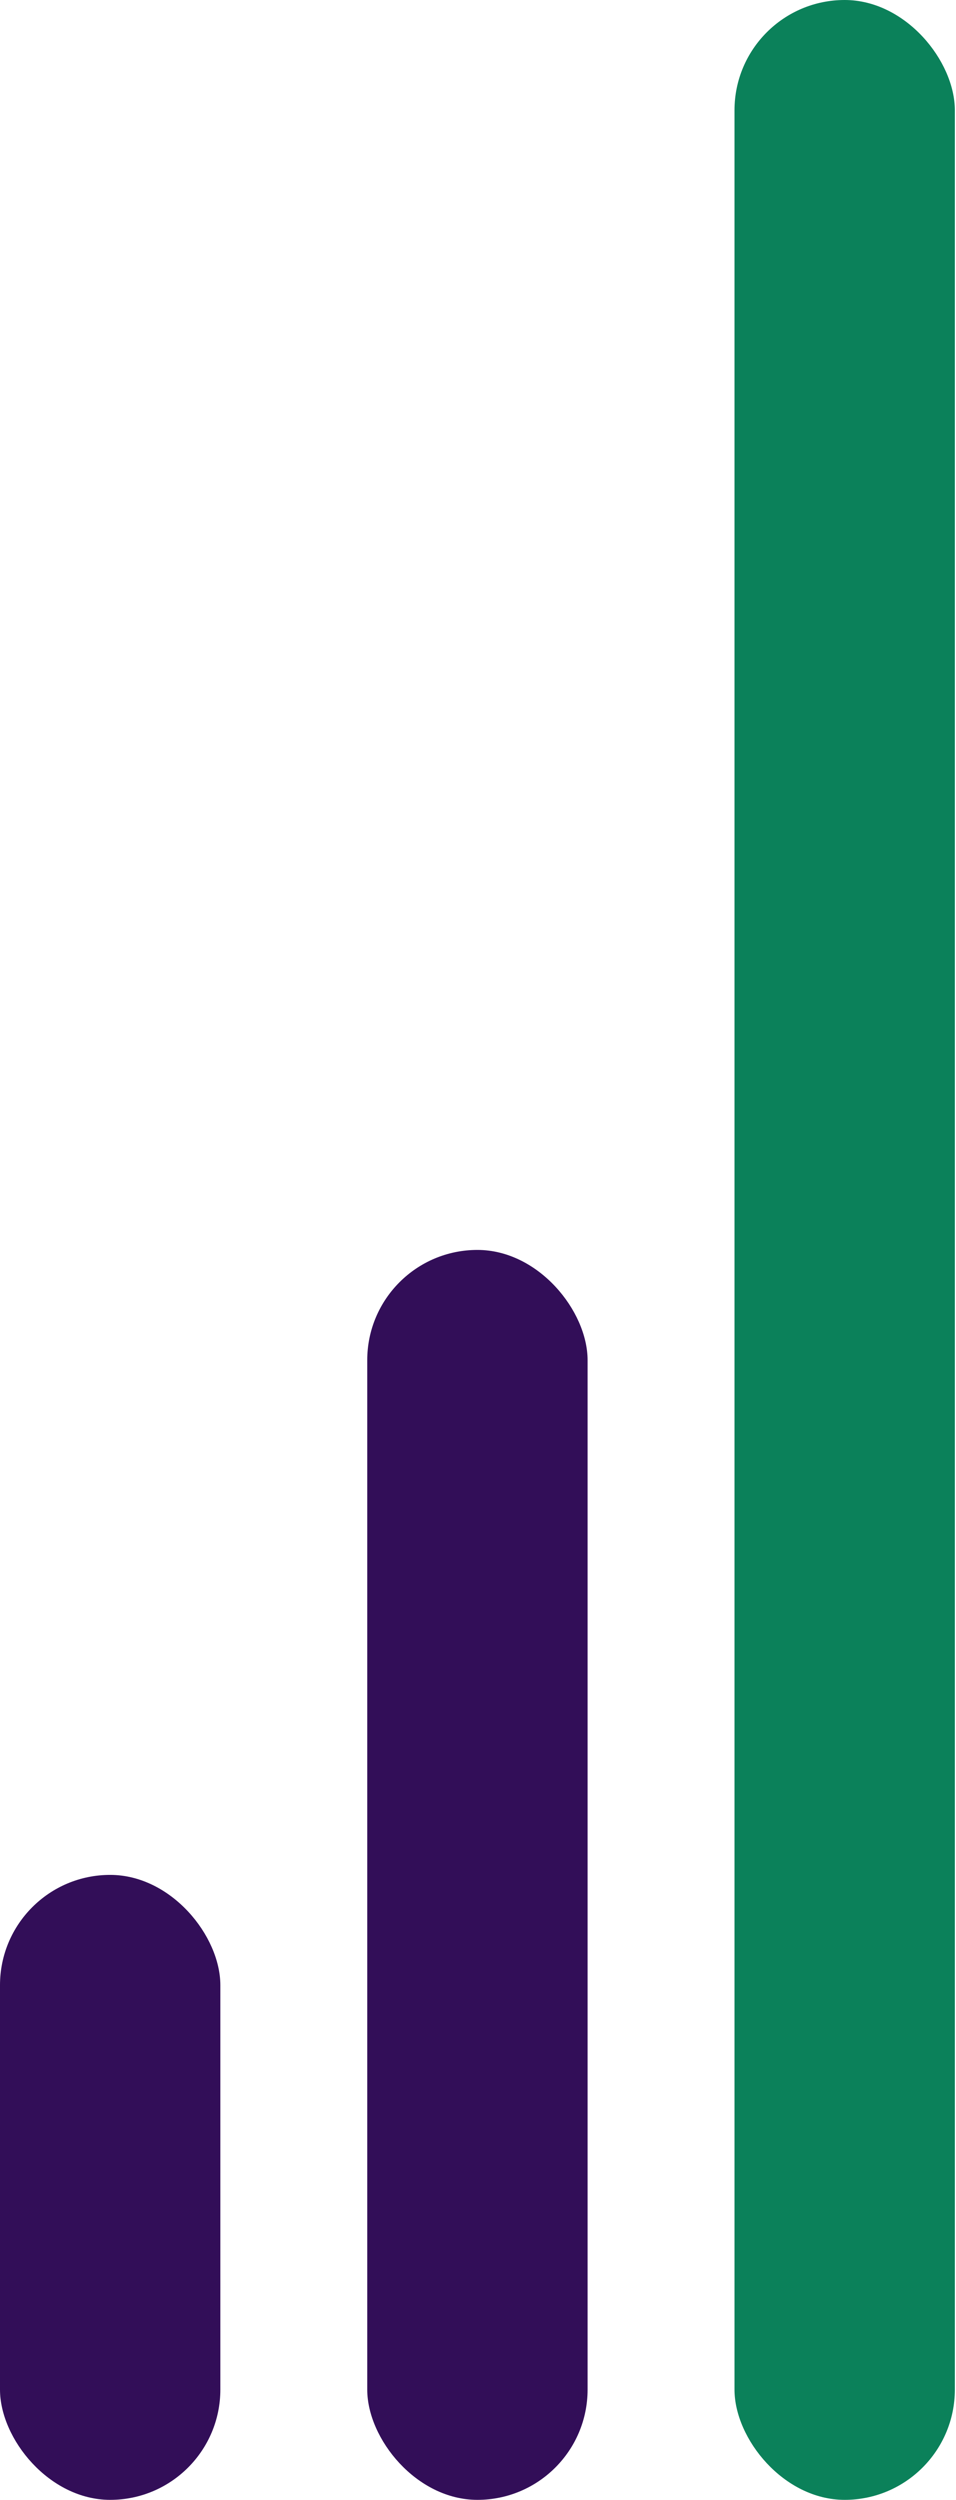 <svg width="49" height="128" viewBox="0 0 49 128" fill="none" xmlns="http://www.w3.org/2000/svg">
<rect y="96" width="11.294" height="32" rx="5.647" fill="#320E58"/>
<rect x="18.823" y="64" width="11.294" height="64" rx="5.647" fill="#320E58"/>
<rect x="37.647" width="11.294" height="128" rx="5.647" fill="#0B815A"/>
</svg>
